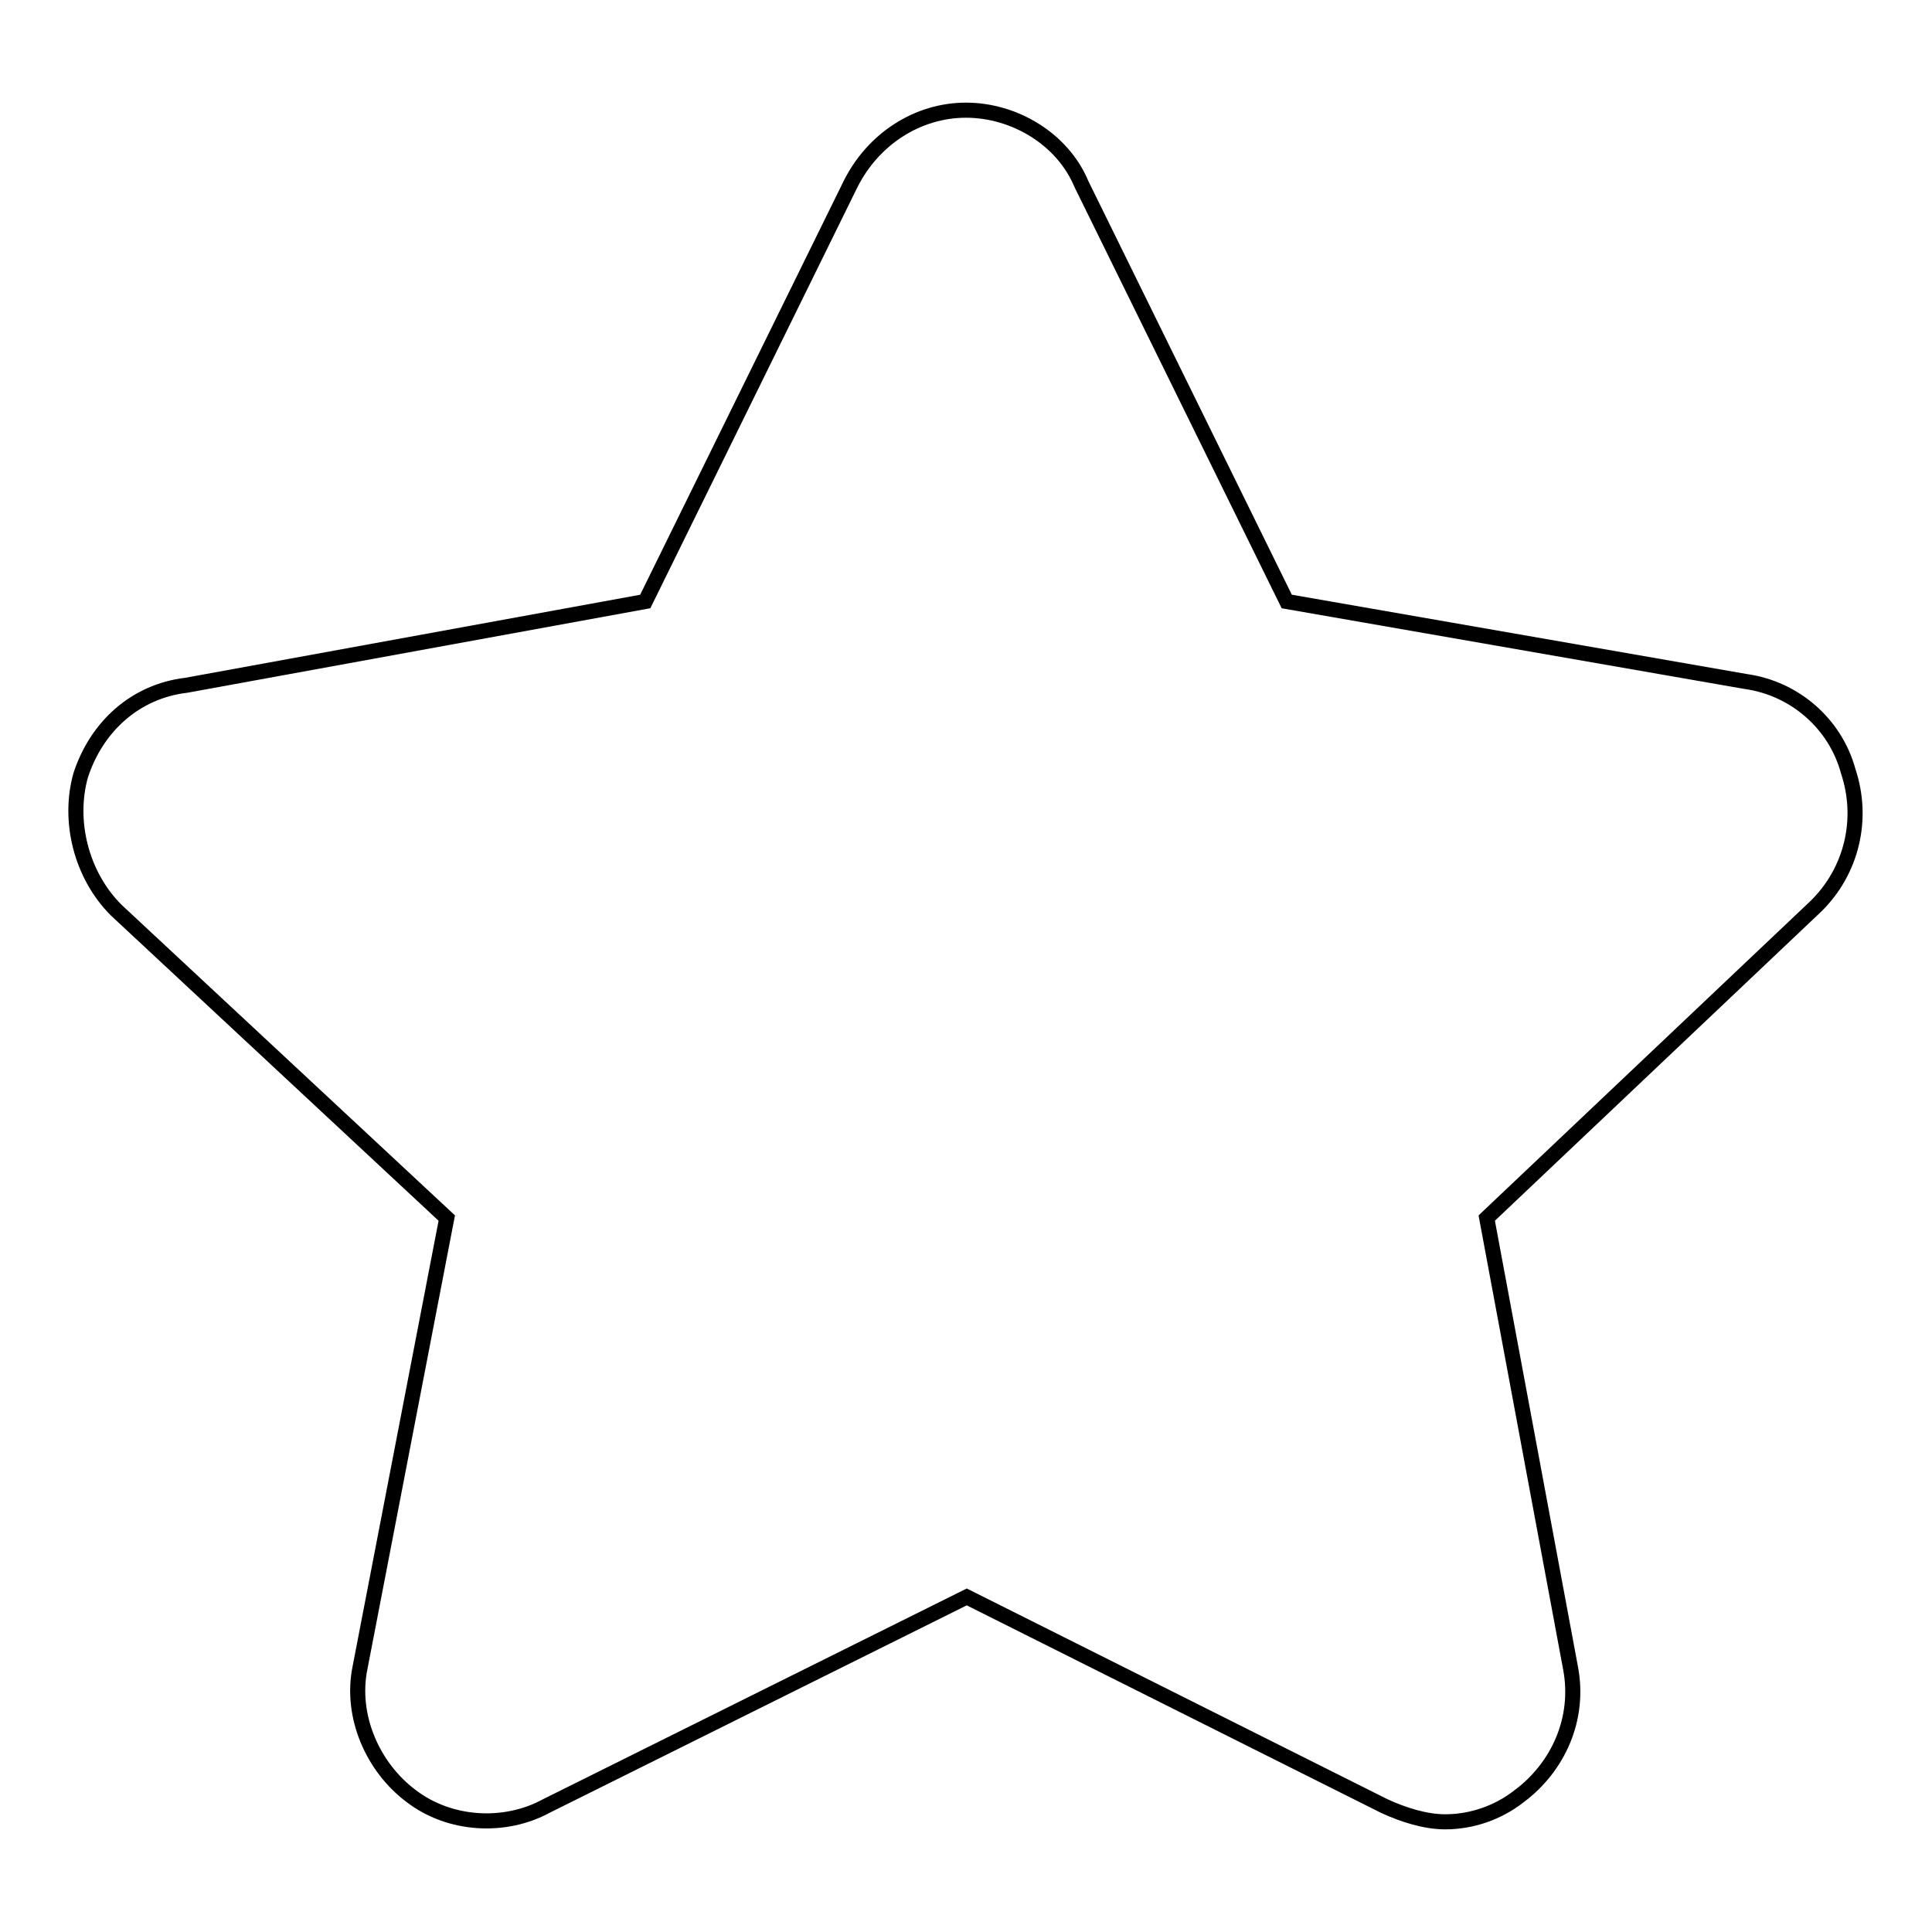 <?xml version="1.0" encoding="utf-8"?>
<!-- Svg Vector Icons : http://www.onlinewebfonts.com/icon -->
<!DOCTYPE svg PUBLIC "-//W3C//DTD SVG 1.1//EN" "http://www.w3.org/Graphics/SVG/1.1/DTD/svg11.dtd">
<svg version="1.1" xmlns="http://www.w3.org/2000/svg" xmlns:xlink="http://www.w3.org/1999/xlink" x="0px" y="0px" viewBox="0 0 256 256" enable-background="new 0 0 256 256" xml:space="preserve">
<g> <path stroke-width="2" fill-opacity="0" stroke="#000000"  d="M191.5,241.4c-2.6,0-5.5-0.9-8.1-2.1l-55.3-27.7l-55.7,27.7c-5.5,3-12.8,2.6-17.9-1.3 c-5.1-3.8-8.1-10.6-6.8-17l11.5-59.6l-43.8-40.8c-4.7-4.7-6.4-11.9-4.7-17.9c2.1-6.4,7.2-11.1,14-11.9l60.8-11.1l27.2-55.3 c3-6,8.9-9.8,15.3-9.8c6.4,0,12.8,3.8,15.3,9.8l27.2,55.3l60.8,10.6c6.5,0.9,11.9,5.6,13.6,11.9c2.1,6.3,0.5,13.2-4.3,17.9 L197,161.4l11.1,59.6c1.3,6.8-1.7,13.2-6.8,17C198.5,240.2,195,241.4,191.5,241.4L191.5,241.4z"/></g>
</svg>